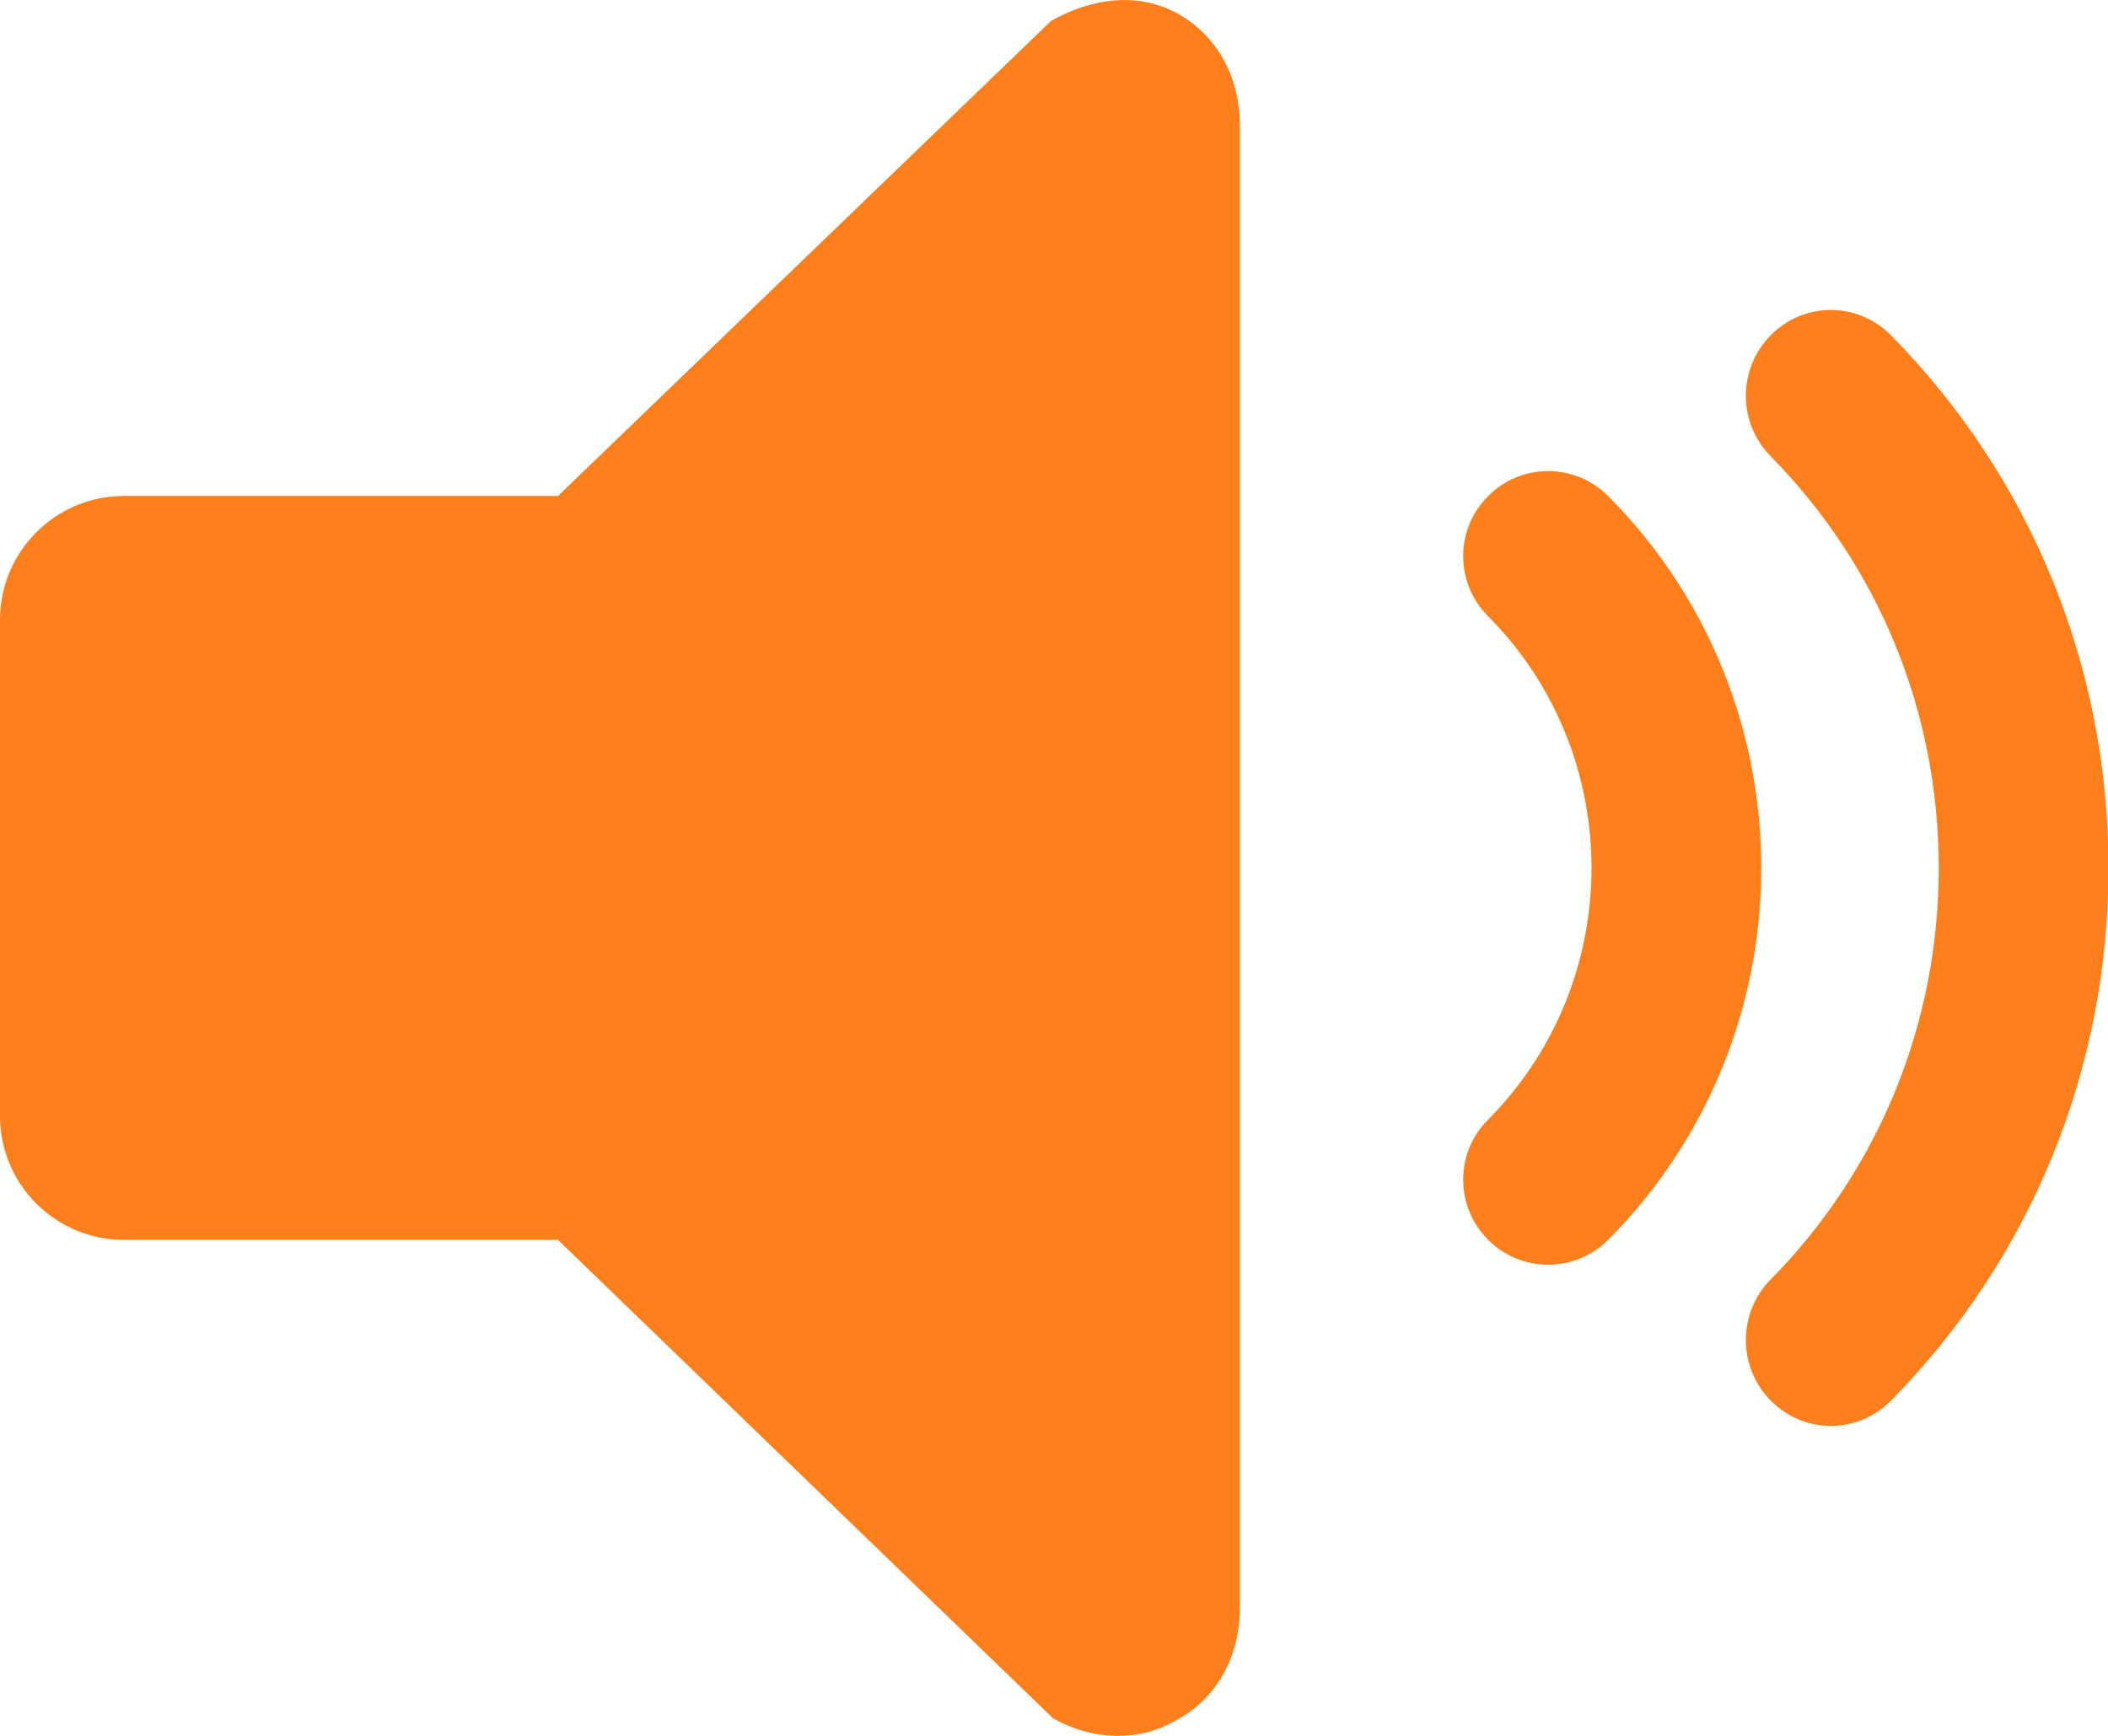 <svg xmlns="http://www.w3.org/2000/svg" width="17" height="14" viewBox="0 0 17 14">
    <g fill="none" fill-rule="evenodd">
        <g fill="#FF7F1C" fill-rule="nonzero">
            <g>
                <path d="M8.475.17c.324-.186.708-.24 1.032-.055.325.185.492.527.492.898v11.953c0 .371-.167.712-.492.897-.162.093-.31.137-.491.137-.182 0-.363-.05-.525-.143L4.5 10H1c-.552 0-1-.448-1-1V5c0-.552.448-1 1-1h3.5zm5.805 2.534c.267-.272.702-.272.97 0C16.38 3.852 17.004 5.378 17.004 7c0 1.621-.623 3.148-1.754 4.296-.129.131-.303.204-.485.204s-.356-.073-.485-.204c-.267-.27-.267-.707 0-.977.874-.887 1.355-2.066 1.355-3.319 0-1.254-.481-2.432-1.355-3.32-.267-.27-.267-.706 0-.976zM12 4.002c.267-.27.702-.27.97 0 1.645 1.653 1.645 4.343 0 5.996-.13.13-.303.202-.485.202s-.356-.072-.485-.202c-.267-.267-.267-.7 0-.967 1.113-1.12 1.113-2.942 0-4.062-.267-.267-.267-.7 0-.967z" transform="translate(-158 -98) translate(158 92) translate(0 6)"/>
            </g>
        </g>
    </g>
</svg>

